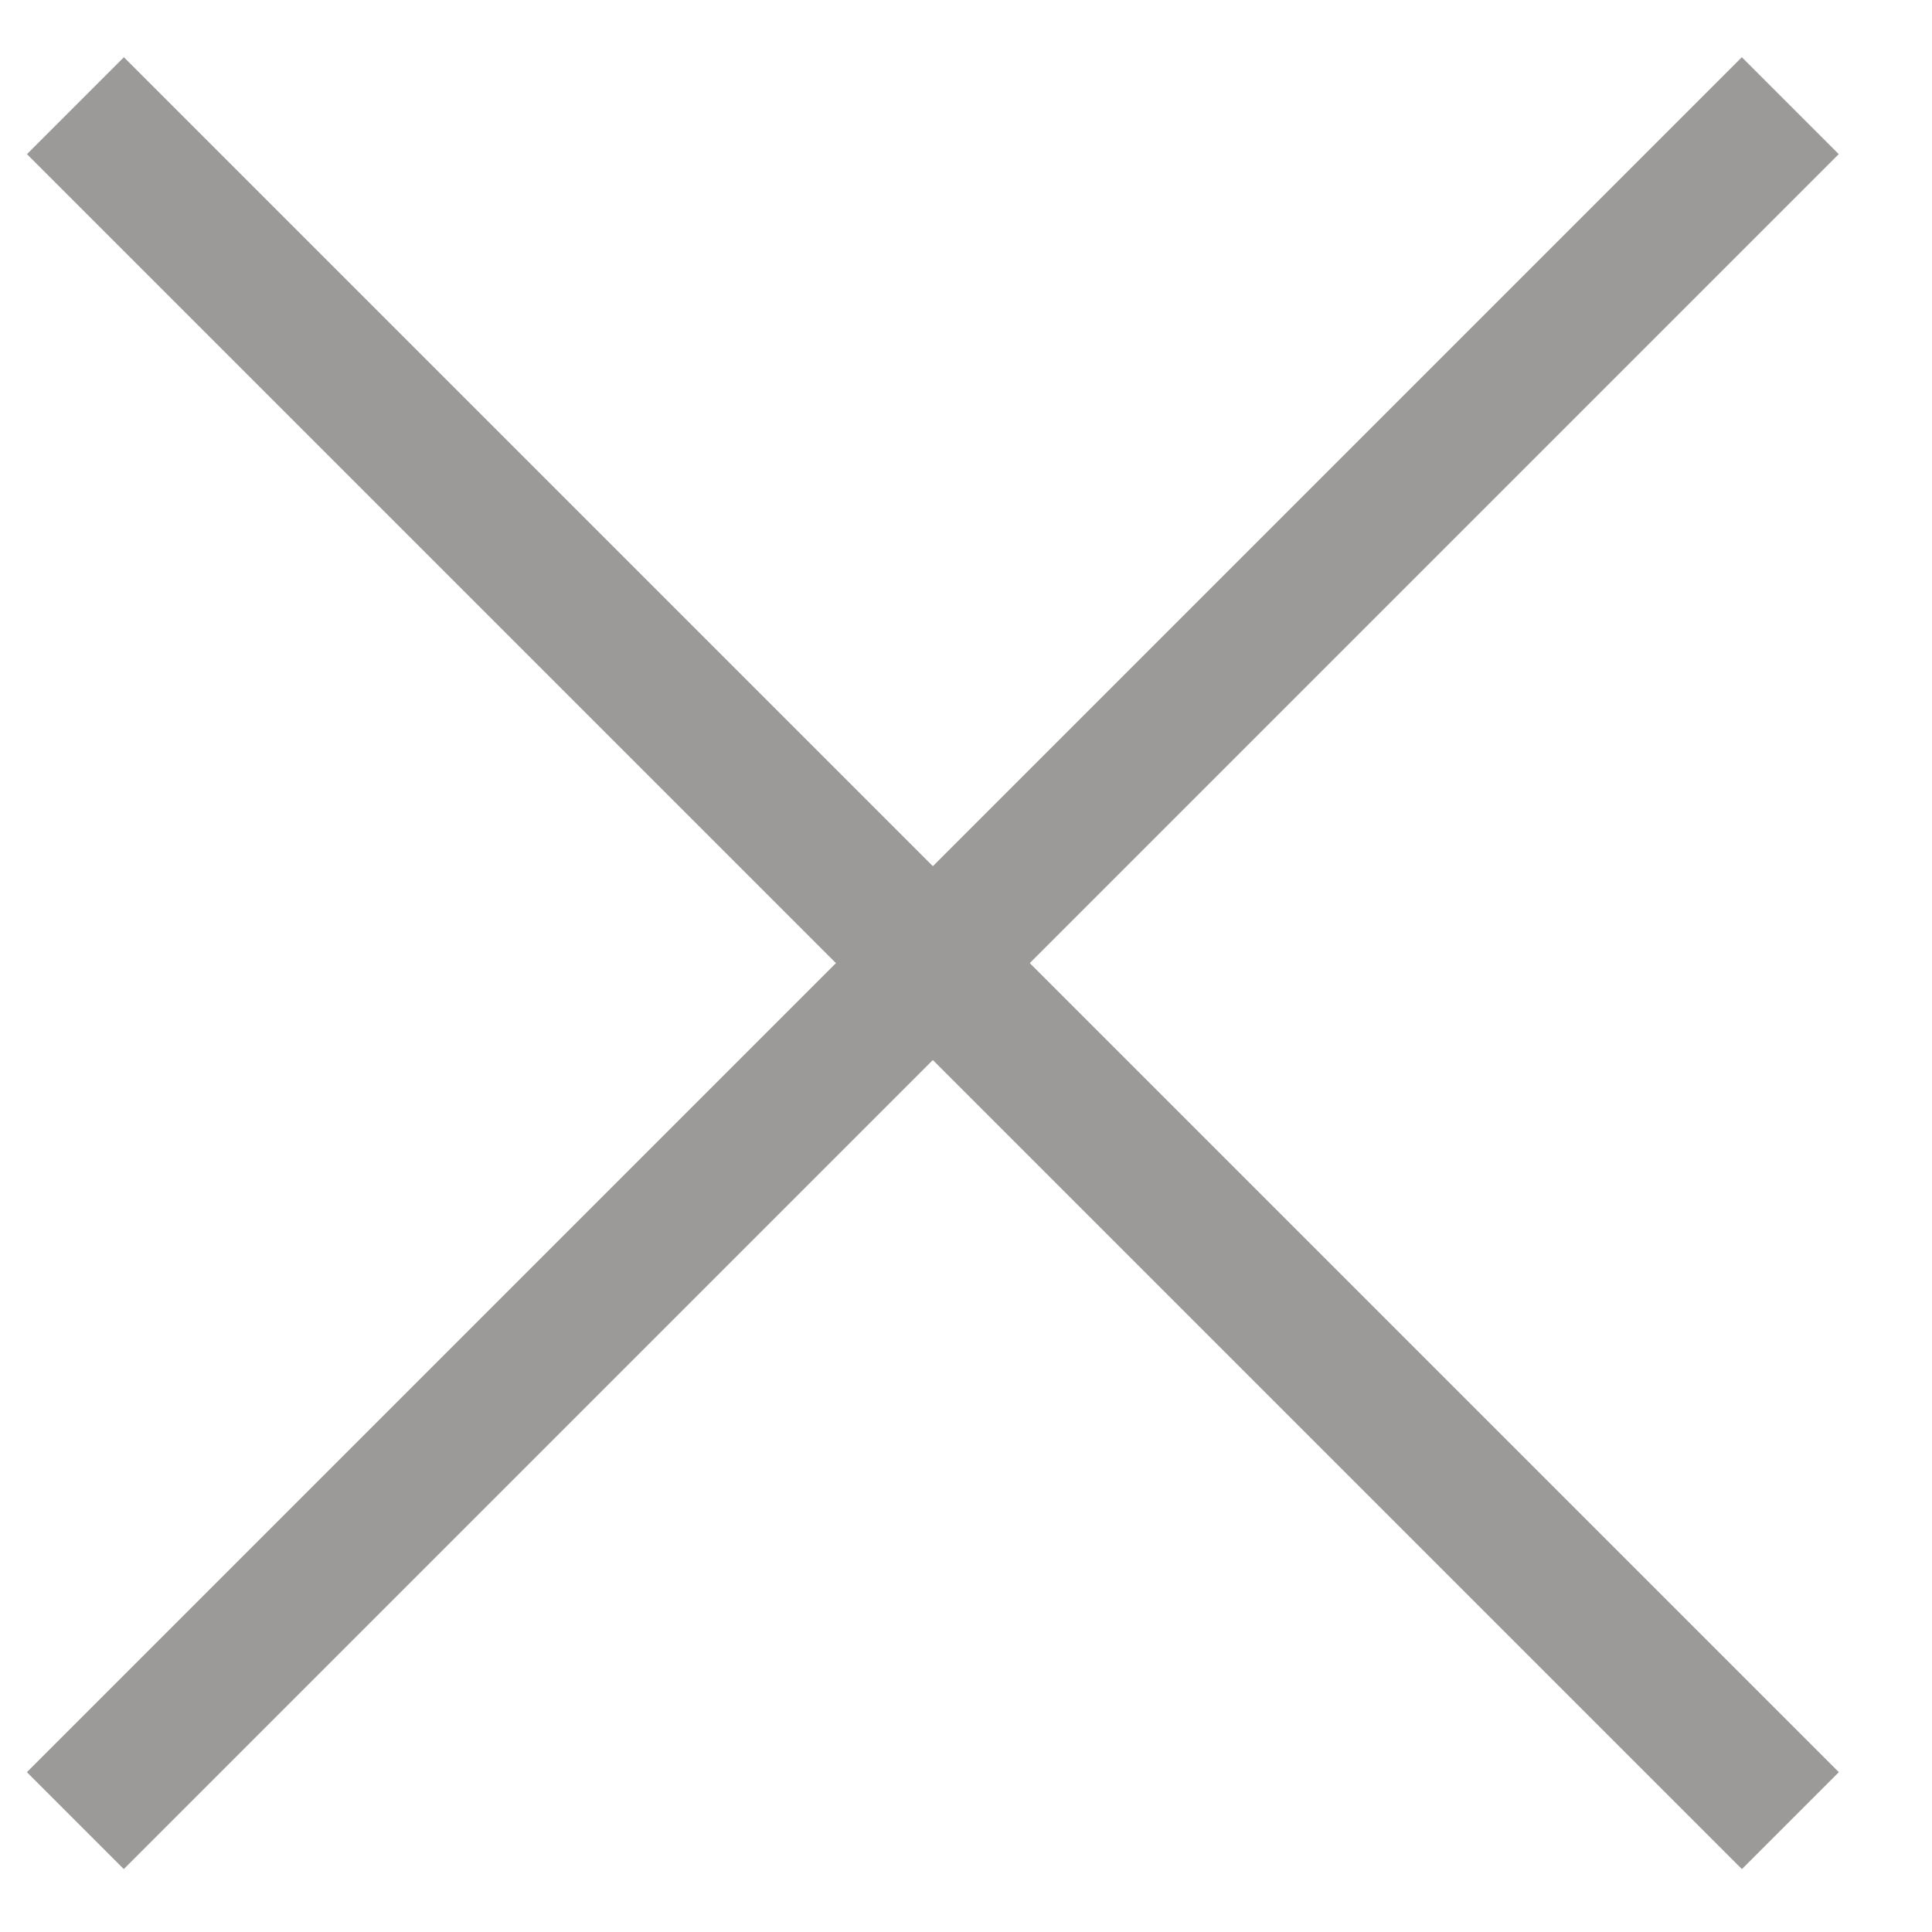 <svg width="20" height="20" viewBox="0 0 20 20" fill="none" xmlns="http://www.w3.org/2000/svg">
<path d="M0.78 18.847L18.533 1.094" stroke="#9C9999" stroke-width="1.419"/>
<path d="M0.781 1.094L18.534 18.847" stroke="#9C9999" stroke-width="1.419"/>
</svg>
